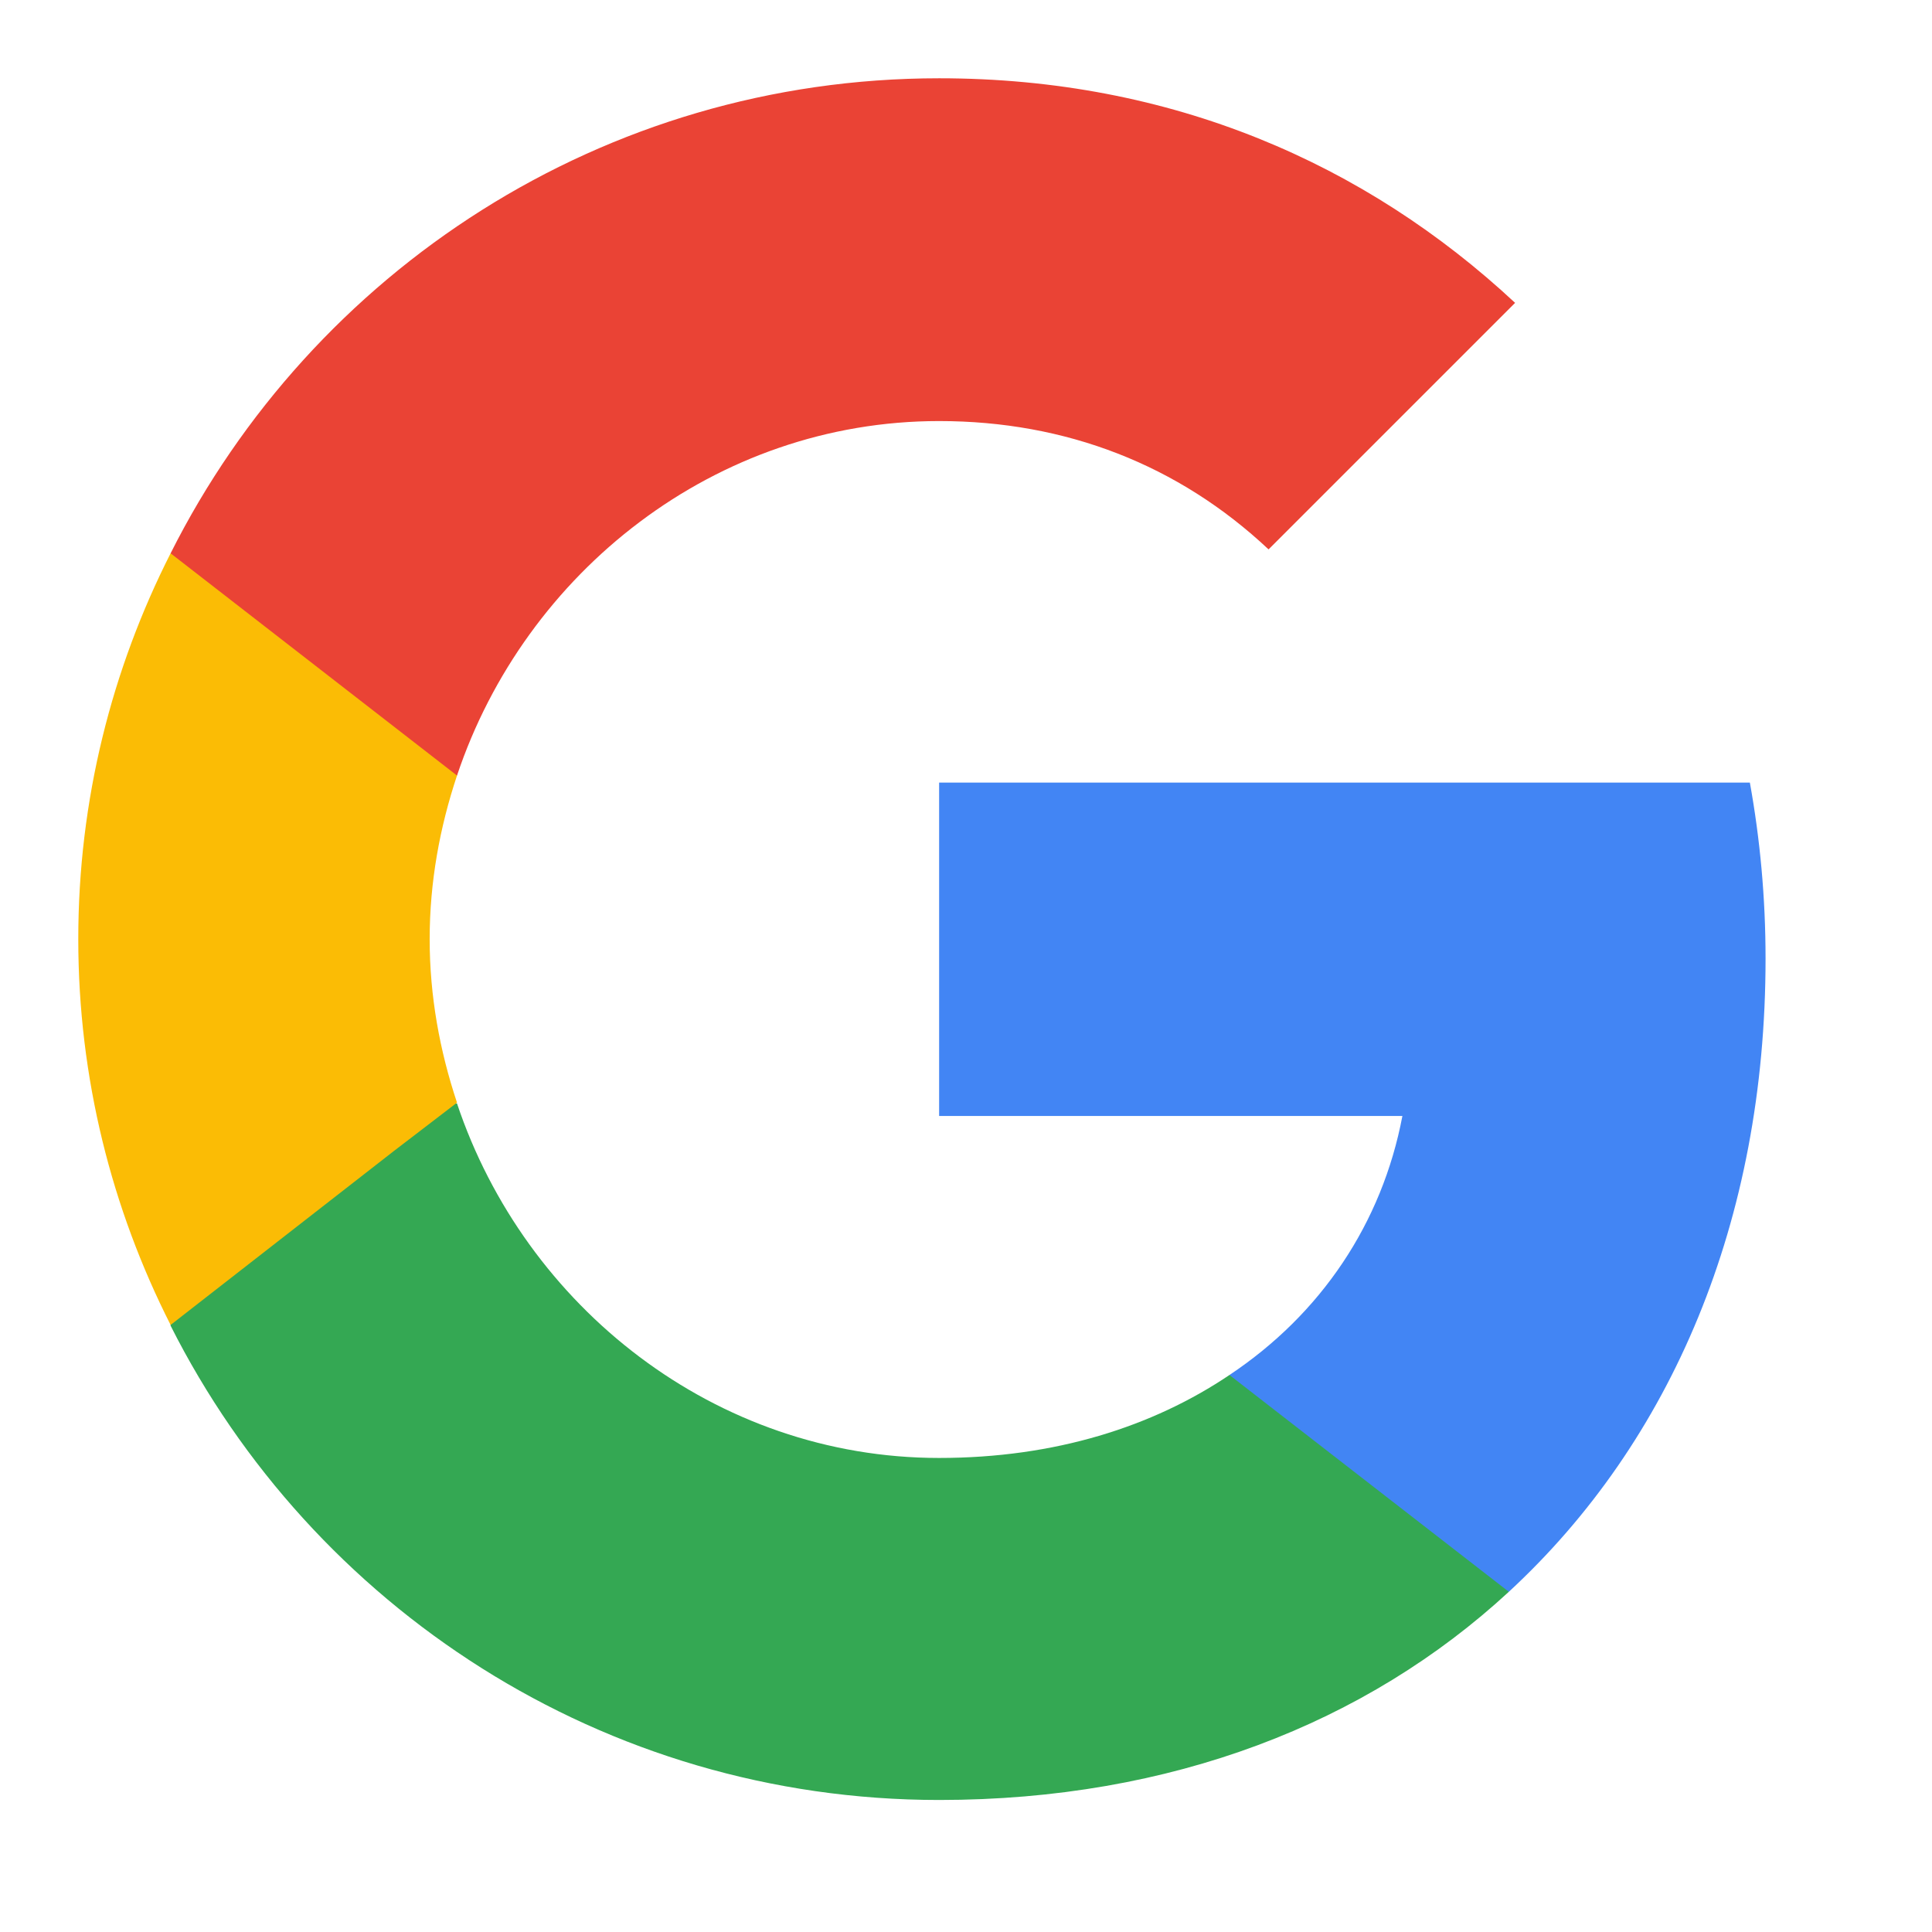 <svg width="33" height="33" viewBox="0 0 33 33" fill="none" xmlns="http://www.w3.org/2000/svg">
<path d="M30.157 16.375C30.157 15.332 30.063 14.33 29.889 13.367H16.041V19.062H23.954C23.607 20.893 22.564 22.444 21 23.486V27.189H25.772C28.552 24.622 30.157 20.853 30.157 16.375Z" fill="#4285F4"/>
<path d="M16.041 30.745C20.011 30.745 23.339 29.435 25.772 27.189L21 23.486C19.69 24.368 18.019 24.903 16.041 24.903C12.218 24.903 8.969 22.323 7.806 18.848H2.914V22.644C5.334 27.443 10.293 30.745 16.041 30.745Z" fill="#34A853"/>
<path d="M7.806 18.834C7.512 17.952 7.339 17.017 7.339 16.041C7.339 15.065 7.512 14.129 7.806 13.247V9.451H2.914C1.911 11.429 1.337 13.661 1.337 16.041C1.337 18.42 1.911 20.652 2.914 22.631L6.724 19.663L7.806 18.834Z" fill="#FBBC05"/>
<path d="M16.041 7.192C18.206 7.192 20.131 7.94 21.668 9.384L25.879 5.173C23.326 2.794 20.011 1.337 16.041 1.337C10.293 1.337 5.334 4.638 2.914 9.451L7.806 13.247C8.969 9.771 12.218 7.192 16.041 7.192Z" fill="#EA4335"/>
</svg>
